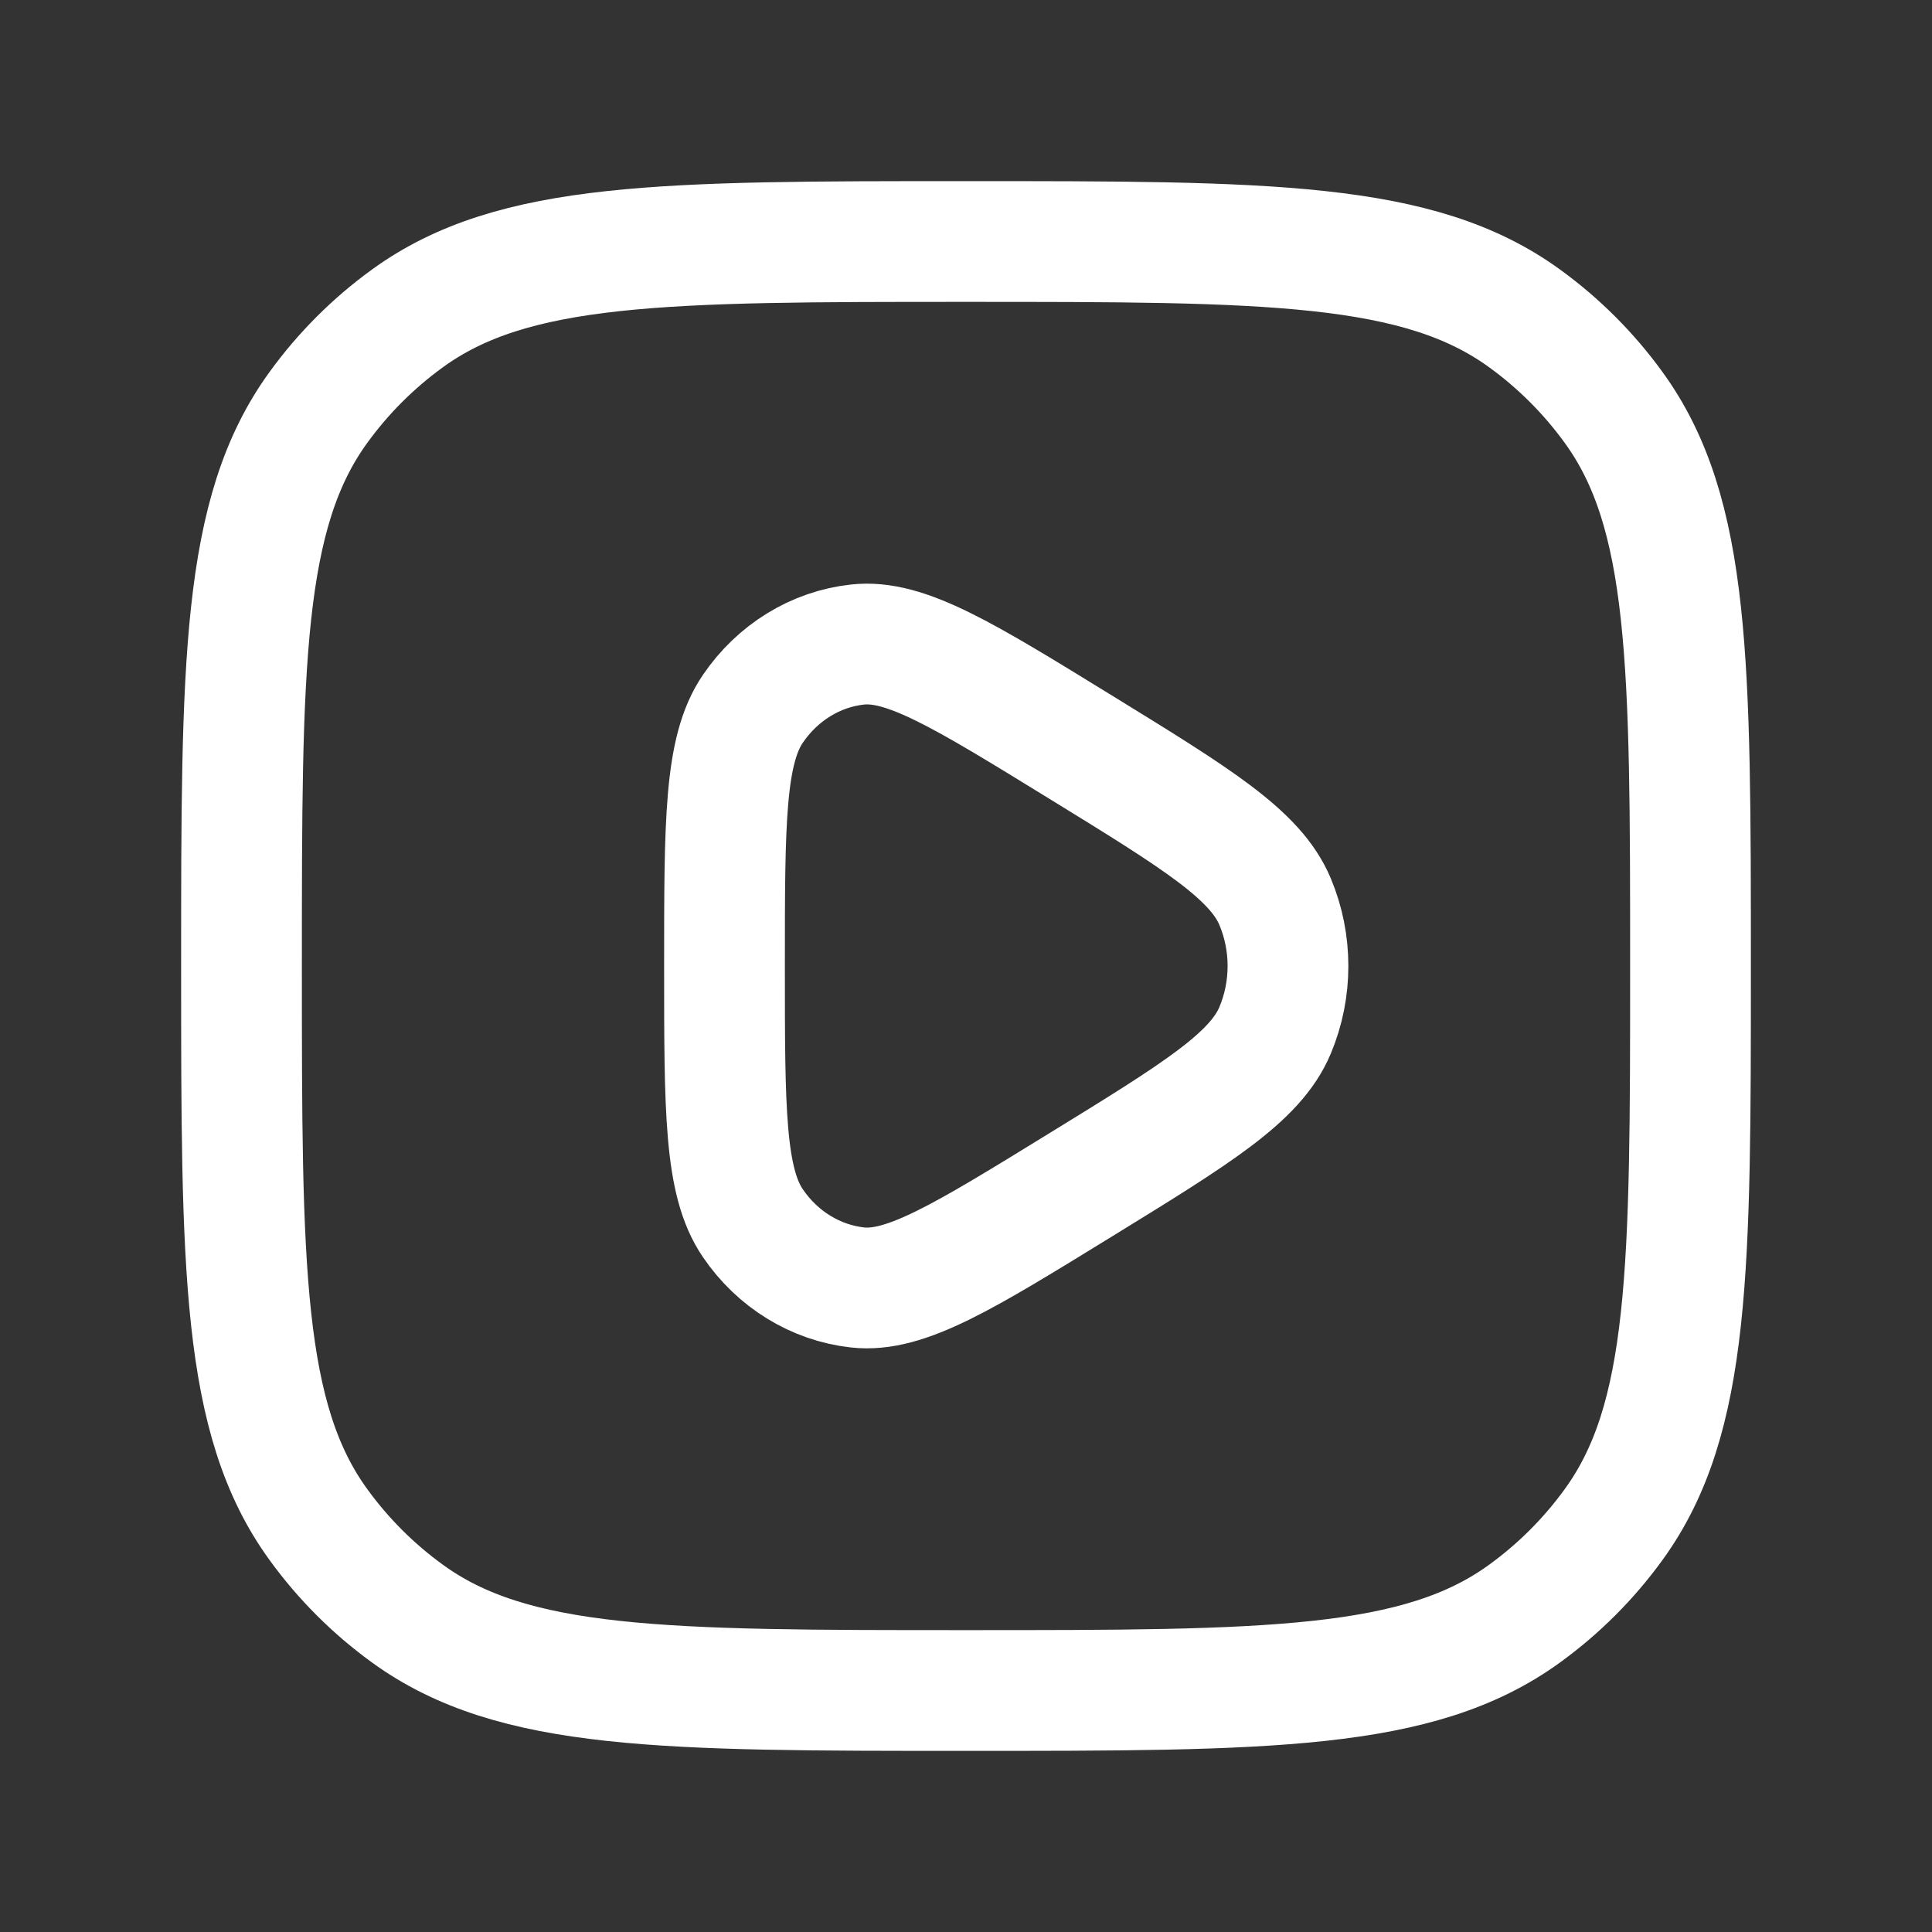 <?xml version="1.0" encoding="UTF-8"?> <svg xmlns="http://www.w3.org/2000/svg" width="16" height="16" viewBox="0 0 16 16" fill="none"><rect x="0" y="0" width="16" height="16" fill="#333333" stroke="none"/><path d="M8.947 6.186C9.915 6.781 10.398 7.079 10.56 7.468C10.702 7.806 10.702 8.194 10.56 8.532C10.398 8.921 9.915 9.219 8.947 9.814C7.98 10.409 7.497 10.707 7.1 10.662C6.754 10.623 6.439 10.43 6.235 10.13C6 9.786 6 9.191 6 8C6 6.809 6 6.214 6.235 5.87C6.439 5.57 6.754 5.376 7.1 5.338C7.497 5.293 7.98 5.591 8.947 6.186Z" stroke="white"></path><path d="M2 8C2 5.5 2 4.25 2.637 3.374C2.842 3.091 3.091 2.842 3.374 2.637C4.25 2 5.5 2 8 2C10.5 2 11.75 2 12.626 2.637C12.909 2.842 13.158 3.091 13.363 3.374C14 4.25 14 5.5 14 8C14 10.5 14 11.75 13.363 12.626C13.158 12.909 12.909 13.158 12.626 13.363C11.75 14 10.5 14 8 14C5.5 14 4.25 14 3.374 13.363C3.091 13.158 2.842 12.909 2.637 12.626C2 11.75 2 10.5 2 8Z" stroke="white"></path></svg> 